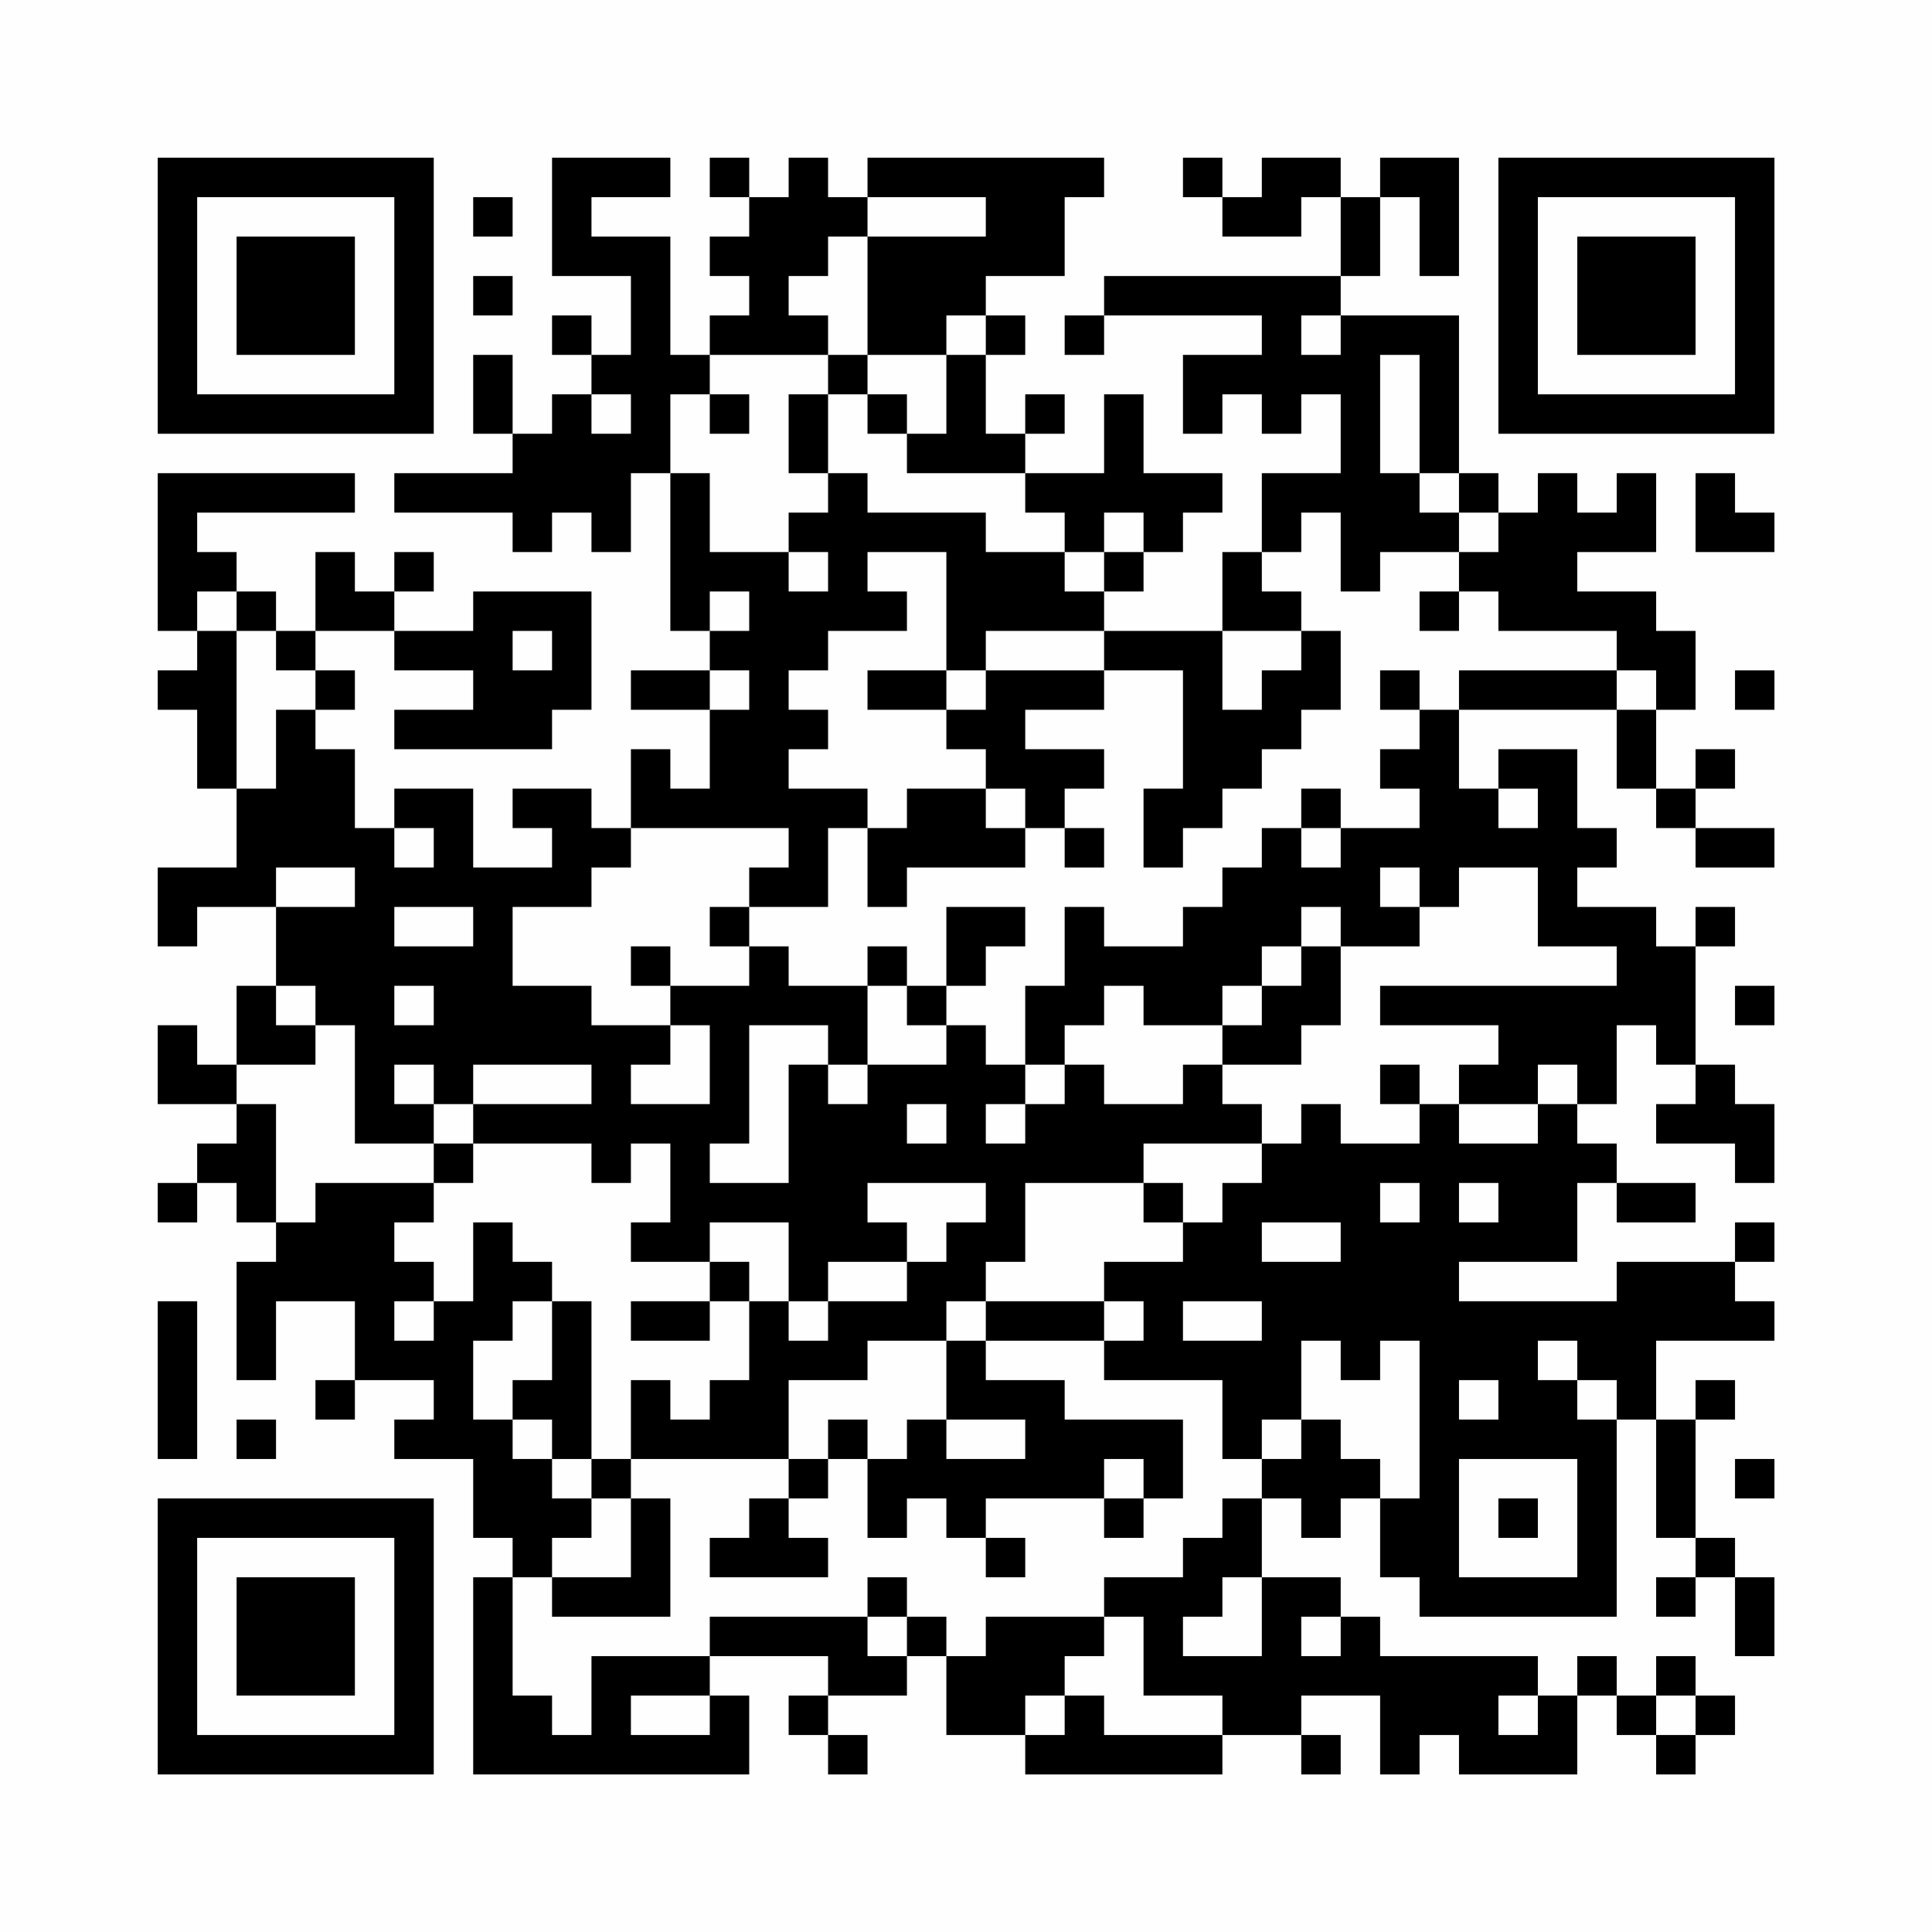 <?xml version="1.0" encoding="UTF-8"?>
<svg xmlns="http://www.w3.org/2000/svg" version="1.1" width="200" height="200" viewBox="0 0 200 200"><rect x="0" y="0" width="200" height="200" fill="#fefefe"/><g transform="scale(4.082)"><g transform="translate(4,4)"><path fill-rule="evenodd" d="M10 0L10 3L12 3L12 5L11 5L11 4L10 4L10 5L11 5L11 6L10 6L10 7L9 7L9 5L8 5L8 7L9 7L9 8L6 8L6 9L9 9L9 10L10 10L10 9L11 9L11 10L12 10L12 8L13 8L13 12L14 12L14 13L12 13L12 14L14 14L14 16L13 16L13 15L12 15L12 17L11 17L11 16L9 16L9 17L10 17L10 18L8 18L8 16L6 16L6 17L5 17L5 15L4 15L4 14L5 14L5 13L4 13L4 12L6 12L6 13L8 13L8 14L6 14L6 15L10 15L10 14L11 14L11 11L8 11L8 12L6 12L6 11L7 11L7 10L6 10L6 11L5 11L5 10L4 10L4 12L3 12L3 11L2 11L2 10L1 10L1 9L5 9L5 8L0 8L0 12L1 12L1 13L0 13L0 14L1 14L1 16L2 16L2 18L0 18L0 20L1 20L1 19L3 19L3 21L2 21L2 23L1 23L1 22L0 22L0 24L2 24L2 25L1 25L1 26L0 26L0 27L1 27L1 26L2 26L2 27L3 27L3 28L2 28L2 31L3 31L3 29L5 29L5 31L4 31L4 32L5 32L5 31L7 31L7 32L6 32L6 33L8 33L8 35L9 35L9 36L8 36L8 41L15 41L15 39L14 39L14 38L17 38L17 39L16 39L16 40L17 40L17 41L18 41L18 40L17 40L17 39L19 39L19 38L20 38L20 40L22 40L22 41L27 41L27 40L29 40L29 41L30 41L30 40L29 40L29 39L31 39L31 41L32 41L32 40L33 40L33 41L36 41L36 39L37 39L37 40L38 40L38 41L39 41L39 40L40 40L40 39L39 39L39 38L38 38L38 39L37 39L37 38L36 38L36 39L35 39L35 38L31 38L31 37L30 37L30 36L28 36L28 34L29 34L29 35L30 35L30 34L31 34L31 36L32 36L32 37L37 37L37 32L38 32L38 35L39 35L39 36L38 36L38 37L39 37L39 36L40 36L40 38L41 38L41 36L40 36L40 35L39 35L39 32L40 32L40 31L39 31L39 32L38 32L38 30L41 30L41 29L40 29L40 28L41 28L41 27L40 27L40 28L37 28L37 29L33 29L33 28L36 28L36 26L37 26L37 27L39 27L39 26L37 26L37 25L36 25L36 24L37 24L37 22L38 22L38 23L39 23L39 24L38 24L38 25L40 25L40 26L41 26L41 24L40 24L40 23L39 23L39 20L40 20L40 19L39 19L39 20L38 20L38 19L36 19L36 18L37 18L37 17L36 17L36 15L34 15L34 16L33 16L33 14L37 14L37 16L38 16L38 17L39 17L39 18L41 18L41 17L39 17L39 16L40 16L40 15L39 15L39 16L38 16L38 14L39 14L39 12L38 12L38 11L36 11L36 10L38 10L38 8L37 8L37 9L36 9L36 8L35 8L35 9L34 9L34 8L33 8L33 4L30 4L30 3L31 3L31 1L32 1L32 3L33 3L33 0L31 0L31 1L30 1L30 0L28 0L28 1L27 1L27 0L26 0L26 1L27 1L27 2L29 2L29 1L30 1L30 3L24 3L24 4L23 4L23 5L24 5L24 4L28 4L28 5L26 5L26 7L27 7L27 6L28 6L28 7L29 7L29 6L30 6L30 8L28 8L28 10L27 10L27 12L24 12L24 11L25 11L25 10L26 10L26 9L27 9L27 8L25 8L25 6L24 6L24 8L22 8L22 7L23 7L23 6L22 6L22 7L21 7L21 5L22 5L22 4L21 4L21 3L23 3L23 1L24 1L24 0L18 0L18 1L17 1L17 0L16 0L16 1L15 1L15 0L14 0L14 1L15 1L15 2L14 2L14 3L15 3L15 4L14 4L14 5L13 5L13 2L11 2L11 1L13 1L13 0ZM8 1L8 2L9 2L9 1ZM18 1L18 2L17 2L17 3L16 3L16 4L17 4L17 5L14 5L14 6L13 6L13 8L14 8L14 10L16 10L16 11L17 11L17 10L16 10L16 9L17 9L17 8L18 8L18 9L21 9L21 10L23 10L23 11L24 11L24 10L25 10L25 9L24 9L24 10L23 10L23 9L22 9L22 8L19 8L19 7L20 7L20 5L21 5L21 4L20 4L20 5L18 5L18 2L21 2L21 1ZM8 3L8 4L9 4L9 3ZM29 4L29 5L30 5L30 4ZM17 5L17 6L16 6L16 8L17 8L17 6L18 6L18 7L19 7L19 6L18 6L18 5ZM31 5L31 8L32 8L32 9L33 9L33 10L31 10L31 11L30 11L30 9L29 9L29 10L28 10L28 11L29 11L29 12L27 12L27 14L28 14L28 13L29 13L29 12L30 12L30 14L29 14L29 15L28 15L28 16L27 16L27 17L26 17L26 18L25 18L25 16L26 16L26 13L24 13L24 12L21 12L21 13L20 13L20 10L18 10L18 11L19 11L19 12L17 12L17 13L16 13L16 14L17 14L17 15L16 15L16 16L18 16L18 17L17 17L17 19L15 19L15 18L16 18L16 17L12 17L12 18L11 18L11 19L9 19L9 21L11 21L11 22L13 22L13 23L12 23L12 24L14 24L14 22L13 22L13 21L15 21L15 20L16 20L16 21L18 21L18 23L17 23L17 22L15 22L15 25L14 25L14 26L16 26L16 23L17 23L17 24L18 24L18 23L20 23L20 22L21 22L21 23L22 23L22 24L21 24L21 25L22 25L22 24L23 24L23 23L24 23L24 24L26 24L26 23L27 23L27 24L28 24L28 25L25 25L25 26L22 26L22 28L21 28L21 29L20 29L20 30L18 30L18 31L16 31L16 33L12 33L12 31L13 31L13 32L14 32L14 31L15 31L15 29L16 29L16 30L17 30L17 29L19 29L19 28L20 28L20 27L21 27L21 26L18 26L18 27L19 27L19 28L17 28L17 29L16 29L16 27L14 27L14 28L12 28L12 27L13 27L13 25L12 25L12 26L11 26L11 25L8 25L8 24L11 24L11 23L8 23L8 24L7 24L7 23L6 23L6 24L7 24L7 25L5 25L5 22L4 22L4 21L3 21L3 22L4 22L4 23L2 23L2 24L3 24L3 27L4 27L4 26L7 26L7 27L6 27L6 28L7 28L7 29L6 29L6 30L7 30L7 29L8 29L8 27L9 27L9 28L10 28L10 29L9 29L9 30L8 30L8 32L9 32L9 33L10 33L10 34L11 34L11 35L10 35L10 36L9 36L9 39L10 39L10 40L11 40L11 38L14 38L14 37L18 37L18 38L19 38L19 37L20 37L20 38L21 38L21 37L24 37L24 38L23 38L23 39L22 39L22 40L23 40L23 39L24 39L24 40L27 40L27 39L25 39L25 37L24 37L24 36L26 36L26 35L27 35L27 34L28 34L28 33L29 33L29 32L30 32L30 33L31 33L31 34L32 34L32 30L31 30L31 31L30 31L30 30L29 30L29 32L28 32L28 33L27 33L27 31L24 31L24 30L25 30L25 29L24 29L24 28L26 28L26 27L27 27L27 26L28 26L28 25L29 25L29 24L30 24L30 25L32 25L32 24L33 24L33 25L35 25L35 24L36 24L36 23L35 23L35 24L33 24L33 23L34 23L34 22L31 22L31 21L37 21L37 20L35 20L35 18L33 18L33 19L32 19L32 18L31 18L31 19L32 19L32 20L30 20L30 19L29 19L29 20L28 20L28 21L27 21L27 22L25 22L25 21L24 21L24 22L23 22L23 23L22 23L22 21L23 21L23 19L24 19L24 20L26 20L26 19L27 19L27 18L28 18L28 17L29 17L29 18L30 18L30 17L32 17L32 16L31 16L31 15L32 15L32 14L33 14L33 13L37 13L37 14L38 14L38 13L37 13L37 12L34 12L34 11L33 11L33 10L34 10L34 9L33 9L33 8L32 8L32 5ZM11 6L11 7L12 7L12 6ZM14 6L14 7L15 7L15 6ZM39 8L39 10L41 10L41 9L40 9L40 8ZM1 11L1 12L2 12L2 16L3 16L3 14L4 14L4 13L3 13L3 12L2 12L2 11ZM14 11L14 12L15 12L15 11ZM32 11L32 12L33 12L33 11ZM9 12L9 13L10 13L10 12ZM14 13L14 14L15 14L15 13ZM18 13L18 14L20 14L20 15L21 15L21 16L19 16L19 17L18 17L18 19L19 19L19 18L22 18L22 17L23 17L23 18L24 18L24 17L23 17L23 16L24 16L24 15L22 15L22 14L24 14L24 13L21 13L21 14L20 14L20 13ZM31 13L31 14L32 14L32 13ZM40 13L40 14L41 14L41 13ZM21 16L21 17L22 17L22 16ZM29 16L29 17L30 17L30 16ZM34 16L34 17L35 17L35 16ZM6 17L6 18L7 18L7 17ZM3 18L3 19L5 19L5 18ZM6 19L6 20L8 20L8 19ZM14 19L14 20L15 20L15 19ZM20 19L20 21L19 21L19 20L18 20L18 21L19 21L19 22L20 22L20 21L21 21L21 20L22 20L22 19ZM12 20L12 21L13 21L13 20ZM29 20L29 21L28 21L28 22L27 22L27 23L29 23L29 22L30 22L30 20ZM6 21L6 22L7 22L7 21ZM40 21L40 22L41 22L41 21ZM31 23L31 24L32 24L32 23ZM19 24L19 25L20 25L20 24ZM7 25L7 26L8 26L8 25ZM25 26L25 27L26 27L26 26ZM31 26L31 27L32 27L32 26ZM33 26L33 27L34 27L34 26ZM28 27L28 28L30 28L30 27ZM14 28L14 29L12 29L12 30L14 30L14 29L15 29L15 28ZM0 29L0 33L1 33L1 29ZM10 29L10 31L9 31L9 32L10 32L10 33L11 33L11 34L12 34L12 36L10 36L10 37L13 37L13 34L12 34L12 33L11 33L11 29ZM21 29L21 30L20 30L20 32L19 32L19 33L18 33L18 32L17 32L17 33L16 33L16 34L15 34L15 35L14 35L14 36L17 36L17 35L16 35L16 34L17 34L17 33L18 33L18 35L19 35L19 34L20 34L20 35L21 35L21 36L22 36L22 35L21 35L21 34L24 34L24 35L25 35L25 34L26 34L26 32L23 32L23 31L21 31L21 30L24 30L24 29ZM26 29L26 30L28 30L28 29ZM35 30L35 31L36 31L36 32L37 32L37 31L36 31L36 30ZM33 31L33 32L34 32L34 31ZM2 32L2 33L3 33L3 32ZM20 32L20 33L22 33L22 32ZM24 33L24 34L25 34L25 33ZM33 33L33 36L36 36L36 33ZM40 33L40 34L41 34L41 33ZM34 34L34 35L35 35L35 34ZM18 36L18 37L19 37L19 36ZM27 36L27 37L26 37L26 38L28 38L28 36ZM29 37L29 38L30 38L30 37ZM12 39L12 40L14 40L14 39ZM34 39L34 40L35 40L35 39ZM38 39L38 40L39 40L39 39ZM0 0L0 7L7 7L7 0ZM1 1L1 6L6 6L6 1ZM2 2L2 5L5 5L5 2ZM34 0L34 7L41 7L41 0ZM35 1L35 6L40 6L40 1ZM36 2L36 5L39 5L39 2ZM0 34L0 41L7 41L7 34ZM1 35L1 40L6 40L6 35ZM2 36L2 39L5 39L5 36Z" fill="#000000"/></g></g></svg>
